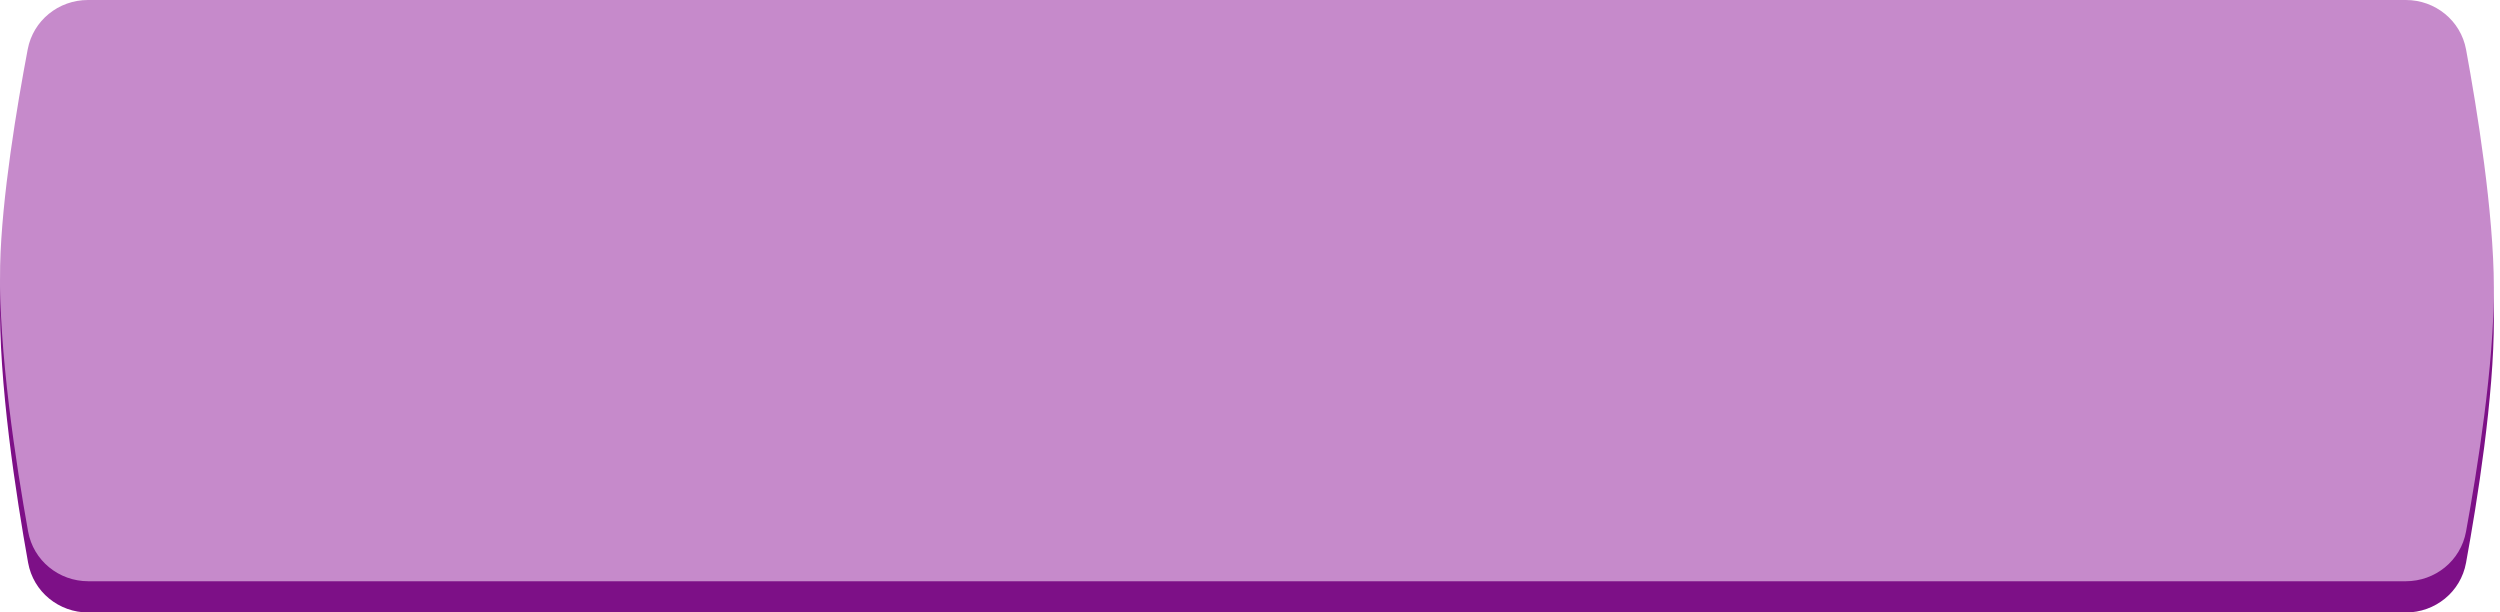 <?xml version="1.0" encoding="UTF-8"?> <svg xmlns="http://www.w3.org/2000/svg" width="400" height="98" viewBox="0 0 400 98" fill="none"> <path d="M4.435 12.886C5.311 8.269 9.371 5 14.07 5H384.93C389.649 5 393.718 8.29 394.572 12.931C396.338 22.539 398.988 38.935 399.021 51C399.055 63.392 396.353 80.266 394.564 90.06C393.715 94.706 389.644 98 384.922 98H14.139C9.408 98 5.333 94.691 4.496 90.034C2.622 79.6 -0.277 61.041 0.021 47.5C0.262 36.573 2.74 21.826 4.435 12.886Z" fill="#7D1087"></path> <path d="M4.435 7.886C5.311 3.269 9.371 0 14.07 0H384.93C389.649 0 393.718 3.29 394.572 7.931C396.338 17.539 398.988 33.935 399.021 46C399.055 58.392 396.353 75.266 394.564 85.06C393.715 89.706 389.644 93 384.922 93H14.139C9.408 93 5.333 89.691 4.496 85.034C2.622 74.6 -0.277 56.041 0.021 42.5C0.262 31.573 2.74 16.826 4.435 7.886Z" fill="#C68ACB"></path> </svg> 